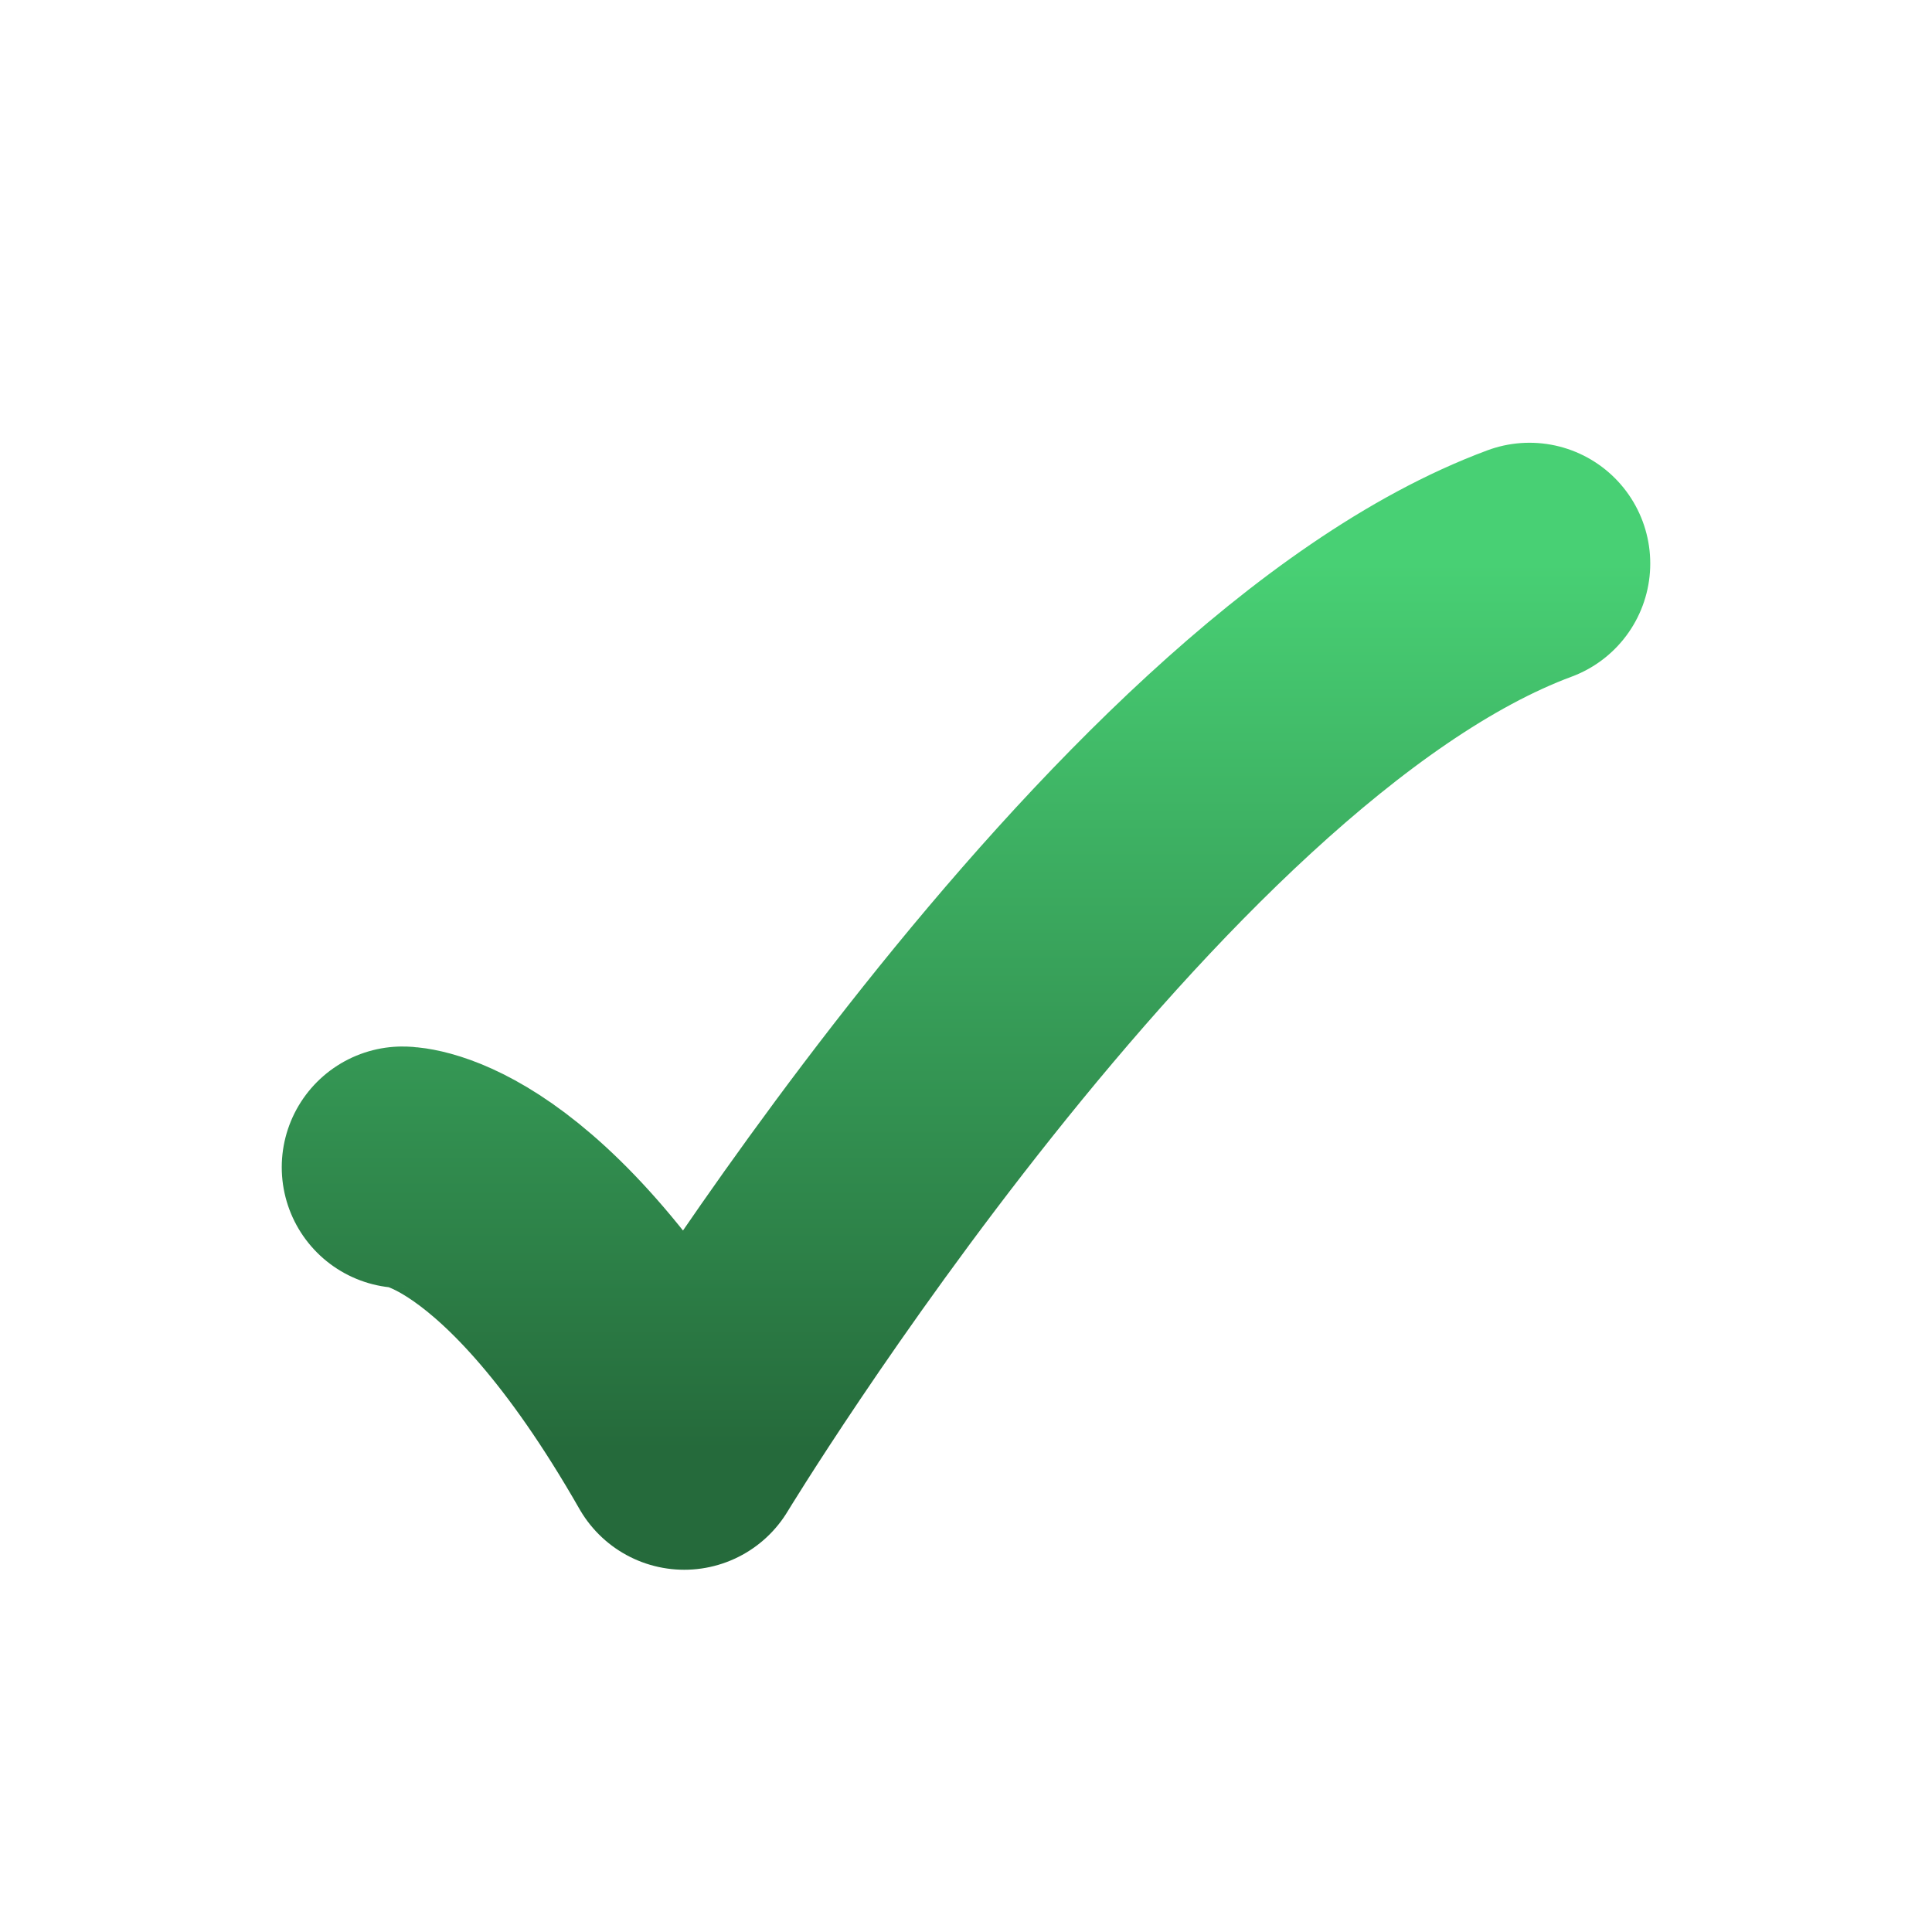 <svg width="24" height="24" viewBox="0 0 24 24" fill="none" xmlns="http://www.w3.org/2000/svg">
<path d="M5 14.5C5 14.5 6.5 14.5 8.5 18C8.5 18 14.059 8.833 19 7" stroke="url(#paint0_linear_2800_2601)" stroke-width="3" stroke-linecap="round" stroke-linejoin="round"/>
<defs>
<linearGradient id="paint0_linear_2800_2601" x1="12" y1="7" x2="12" y2="18" gradientUnits="userSpaceOnUse">
<stop stop-color="#48D074"/>
<stop offset="1" stop-color="#256A3B"/>
</linearGradient>
</defs>
</svg>
